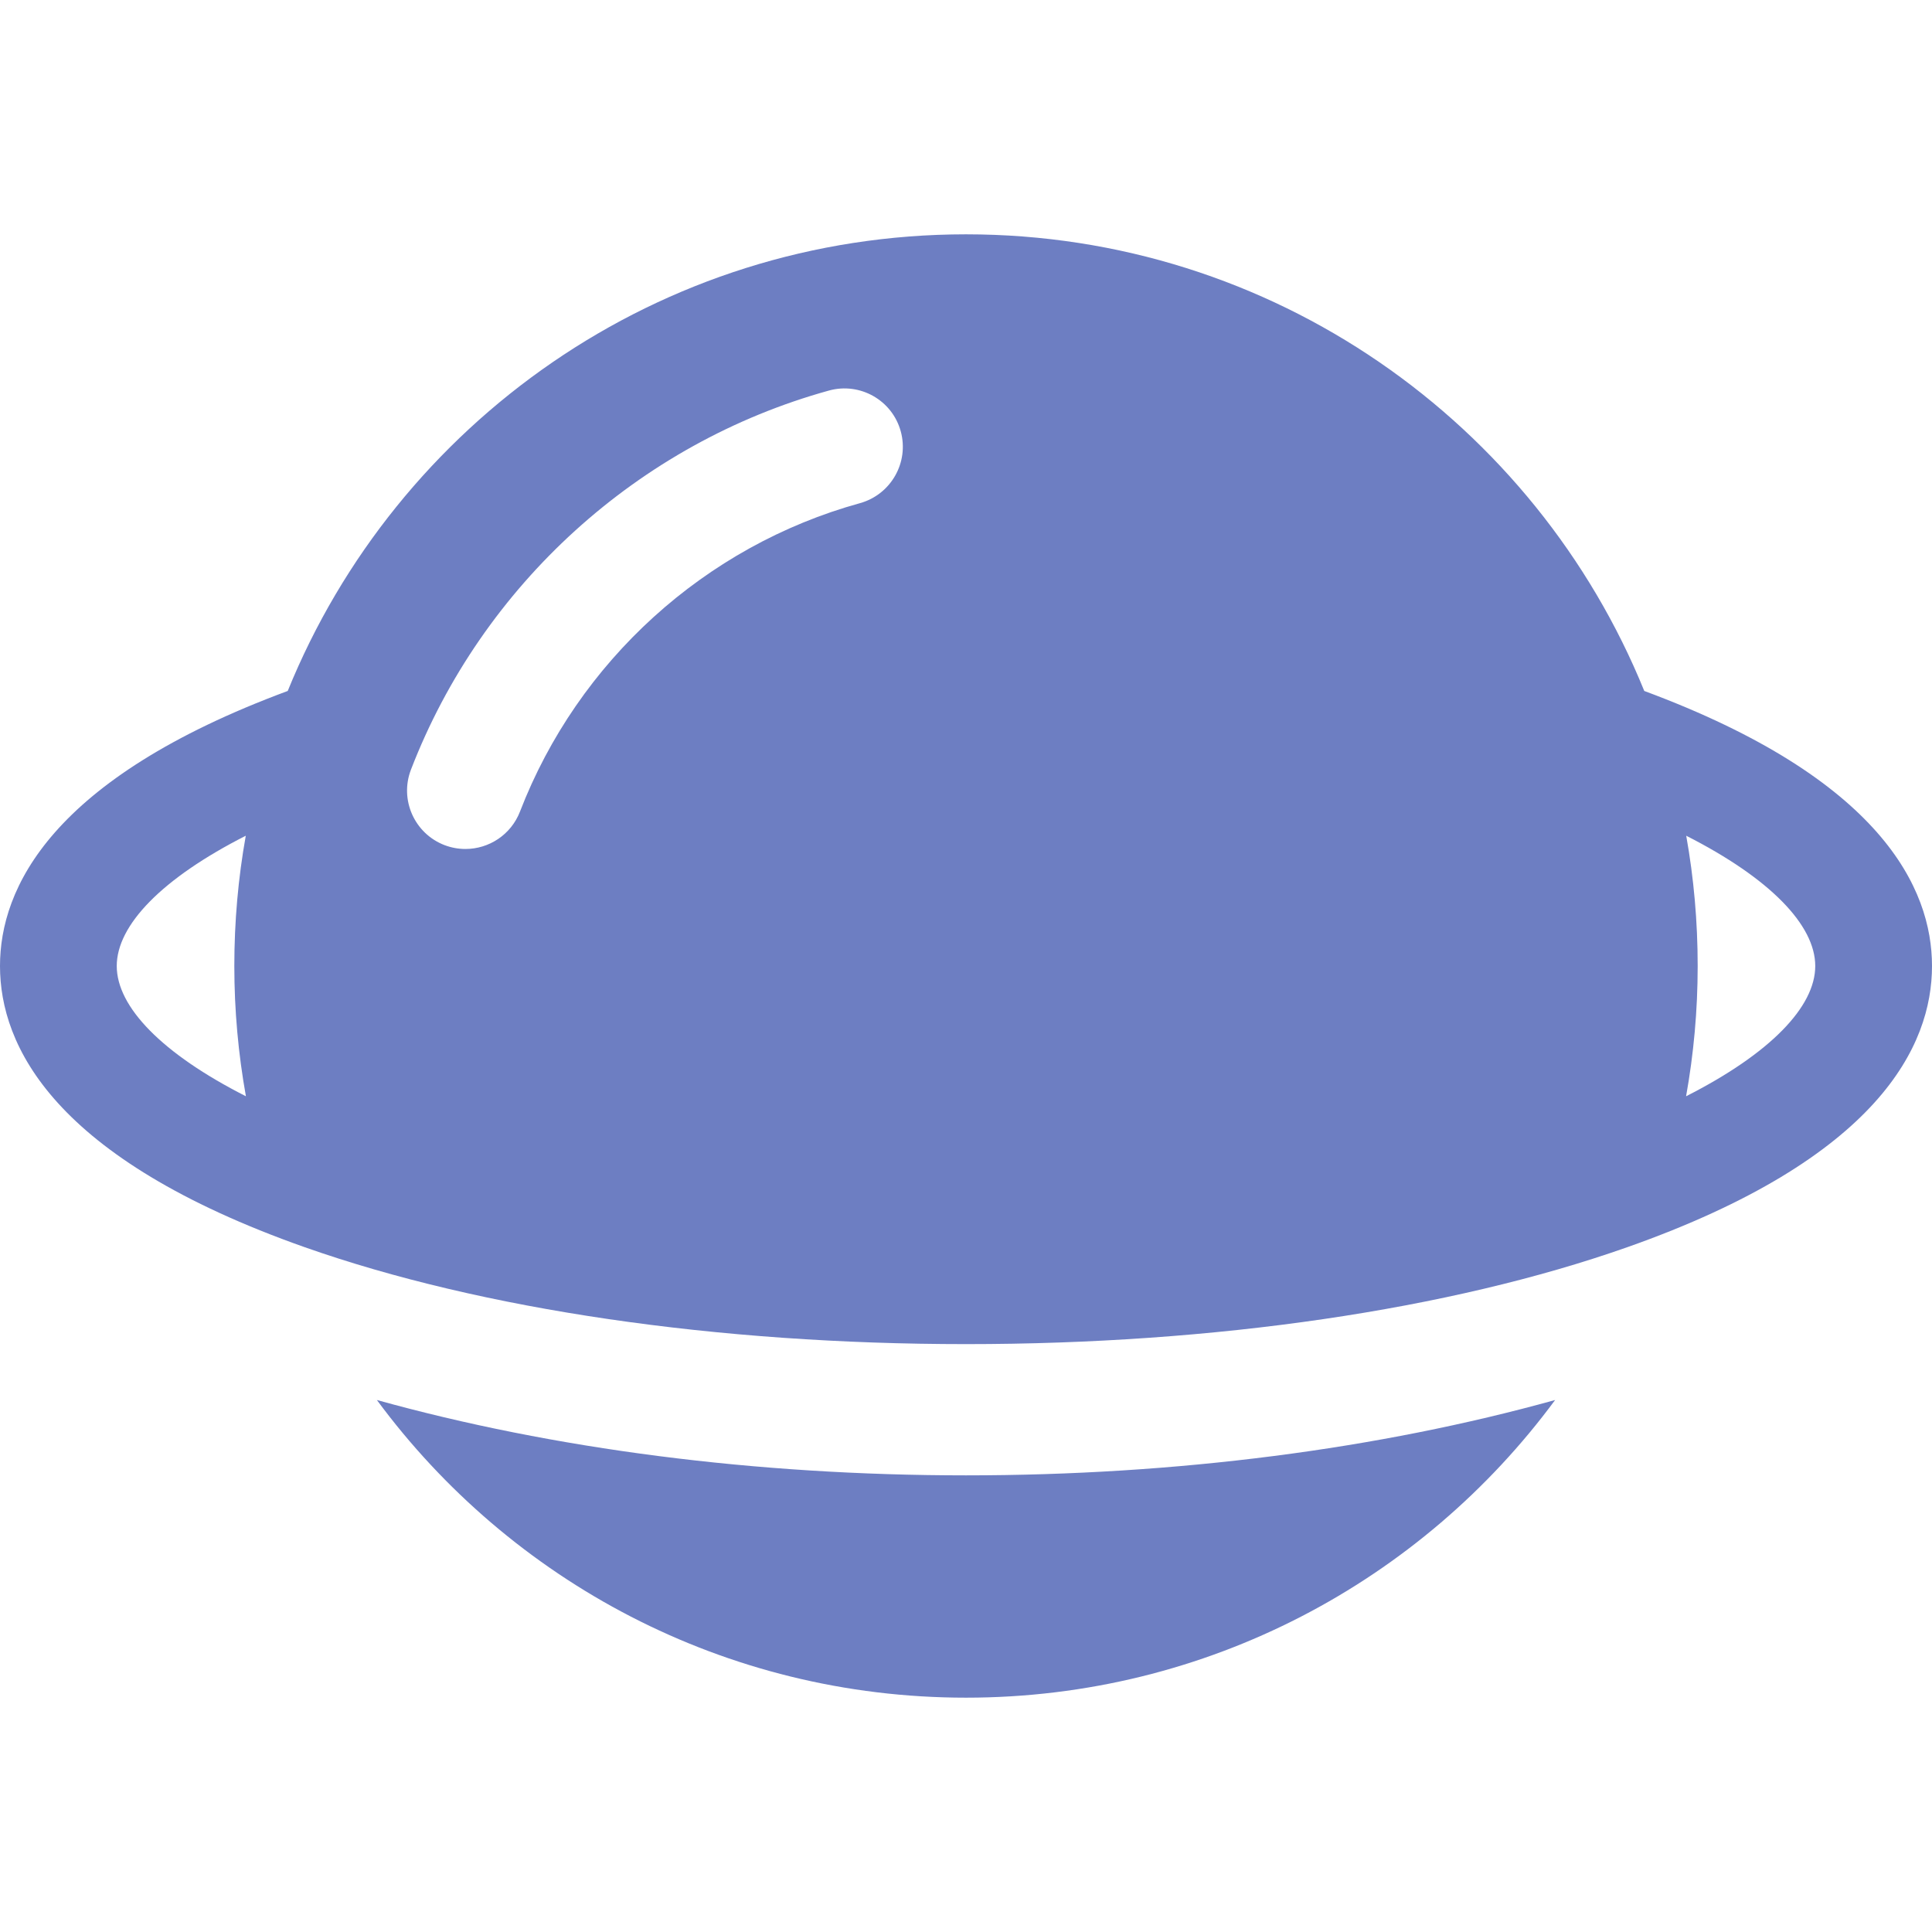 <svg width="14" height="14" viewBox="0 0 14 14" fill="none" xmlns="http://www.w3.org/2000/svg">
<g clip-path="url(#clip0_477_2102)">
<path d="M7 10.691C8.526 10.691 9.991 10.5 11.269 10.145C10.304 11.453 8.751 12.302 7 12.302C5.249 12.302 3.697 11.454 2.731 10.145C4.009 10.5 5.474 10.691 7 10.691ZM14 7C14 7.575 13.617 8.394 11.791 9.038C10.505 9.491 8.803 9.74 7 9.74C5.197 9.74 3.495 9.491 2.209 9.038C0.383 8.394 0 7.575 0 7C0 6.439 0.366 5.644 2.085 5.007C2.873 3.067 4.776 1.698 7 1.698C9.224 1.698 11.127 3.067 11.915 5.007C13.633 5.644 14 6.439 14 7ZM1.782 7.944C1.727 7.638 1.698 7.322 1.698 7C1.698 6.678 1.726 6.363 1.781 6.056C1.173 6.365 0.846 6.704 0.846 7C0.846 7.296 1.173 7.635 1.782 7.944ZM6.527 3.125C6.465 2.9 6.232 2.768 6.007 2.83C4.626 3.212 3.494 4.239 2.978 5.577C2.894 5.795 3.003 6.04 3.221 6.124C3.271 6.143 3.322 6.152 3.373 6.152C3.543 6.152 3.703 6.049 3.768 5.881C4.188 4.792 5.109 3.956 6.232 3.646C6.457 3.583 6.589 3.35 6.527 3.125ZM13.154 7C13.154 6.704 12.827 6.365 12.219 6.056C12.274 6.363 12.302 6.678 12.302 7C12.302 7.322 12.273 7.638 12.218 7.944C12.827 7.635 13.154 7.296 13.154 7Z" fill="#6D7EC2"/>
</g>
<defs>
<clipPath id="clip0_477_2102">
<rect width="14" height="14" fill="white"/>
</clipPath>
</defs>
</svg>
